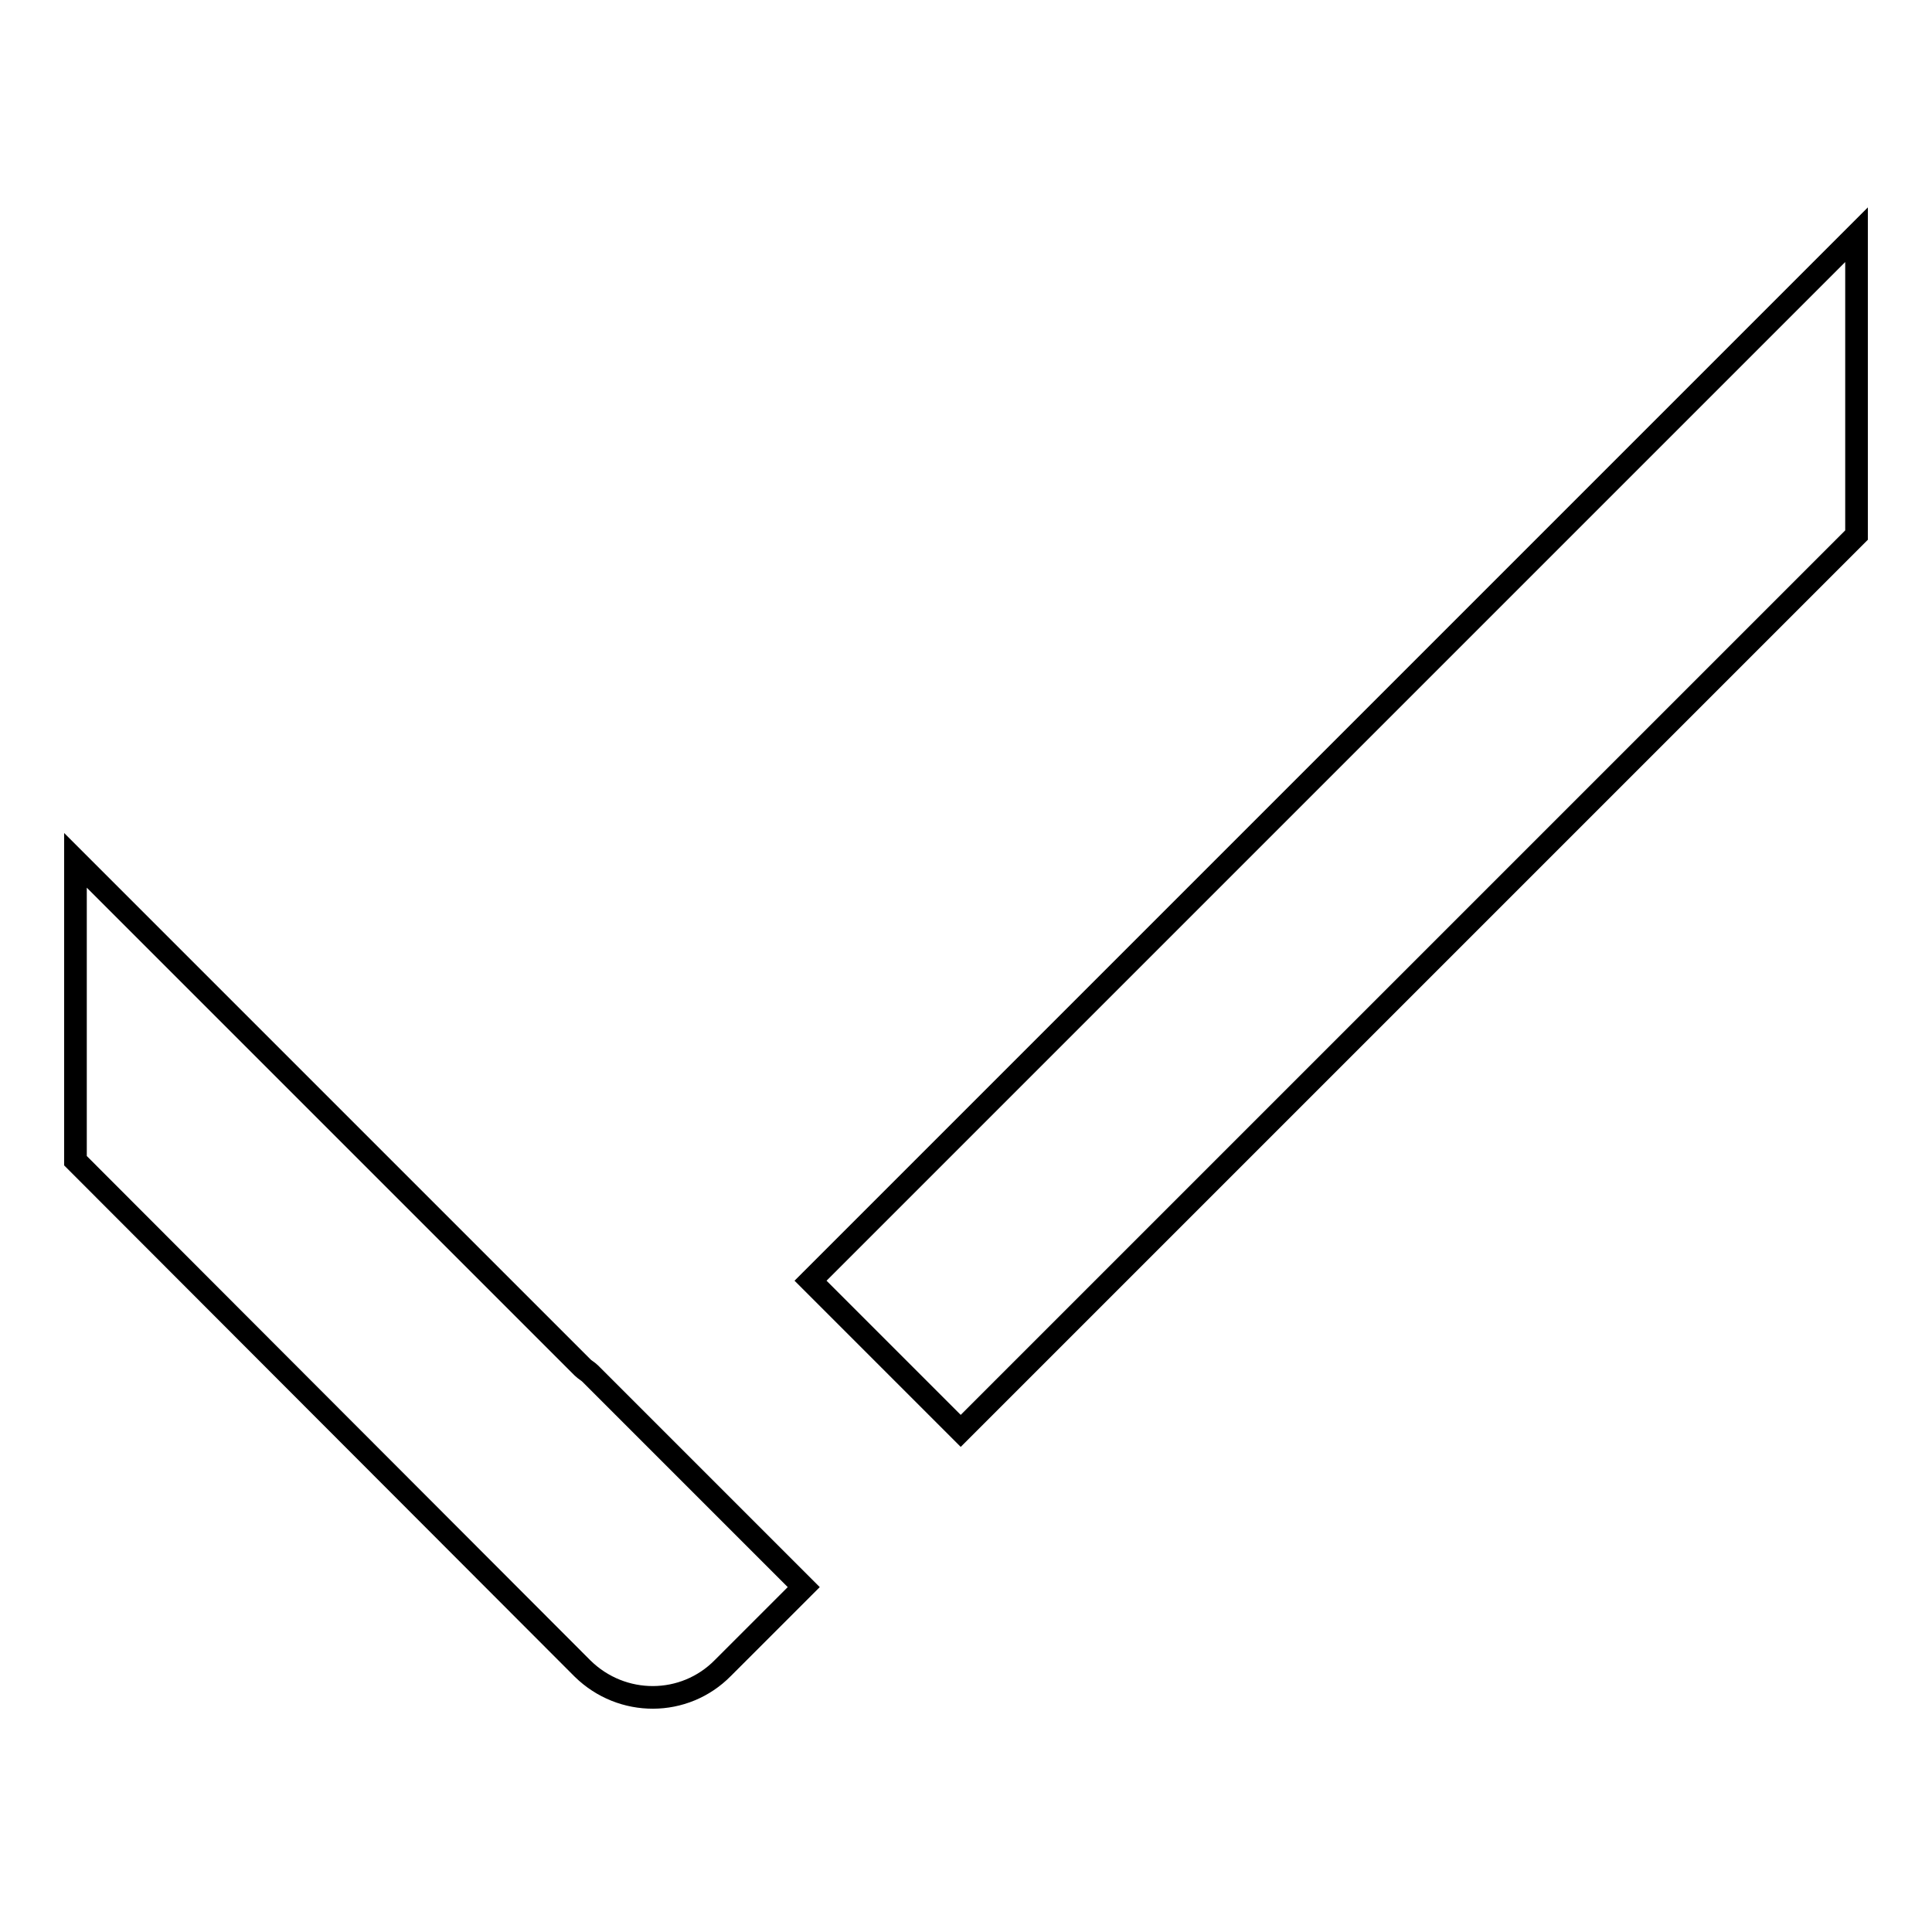 <?xml version="1.0" encoding="utf-8"?>
<!-- Svg Vector Icons : http://www.onlinewebfonts.com/icon -->
<!DOCTYPE svg PUBLIC "-//W3C//DTD SVG 1.1//EN" "http://www.w3.org/Graphics/SVG/1.1/DTD/svg11.dtd">
<svg version="1.1" xmlns="http://www.w3.org/2000/svg" xmlns:xlink="http://www.w3.org/1999/xlink" x="0px" y="0px" viewBox="0 0 256 256" enable-background="new 0 0 256 256" xml:space="preserve">
<g><g><path stroke-width="3" fill-opacity="0" stroke="#000000"  d="M127.3,189.6l-19.9-19.9L246,31.1v39.8L127.3,189.6z M77.2,221.1L10,153.8v-39.8l67.2,67.2c0.3,0.3,0.7,0.5,1,0.8l28.3,28.3l-10.7,10.7C90.7,226.2,82.4,226.2,77.2,221.1z"/></g></g>
</svg>